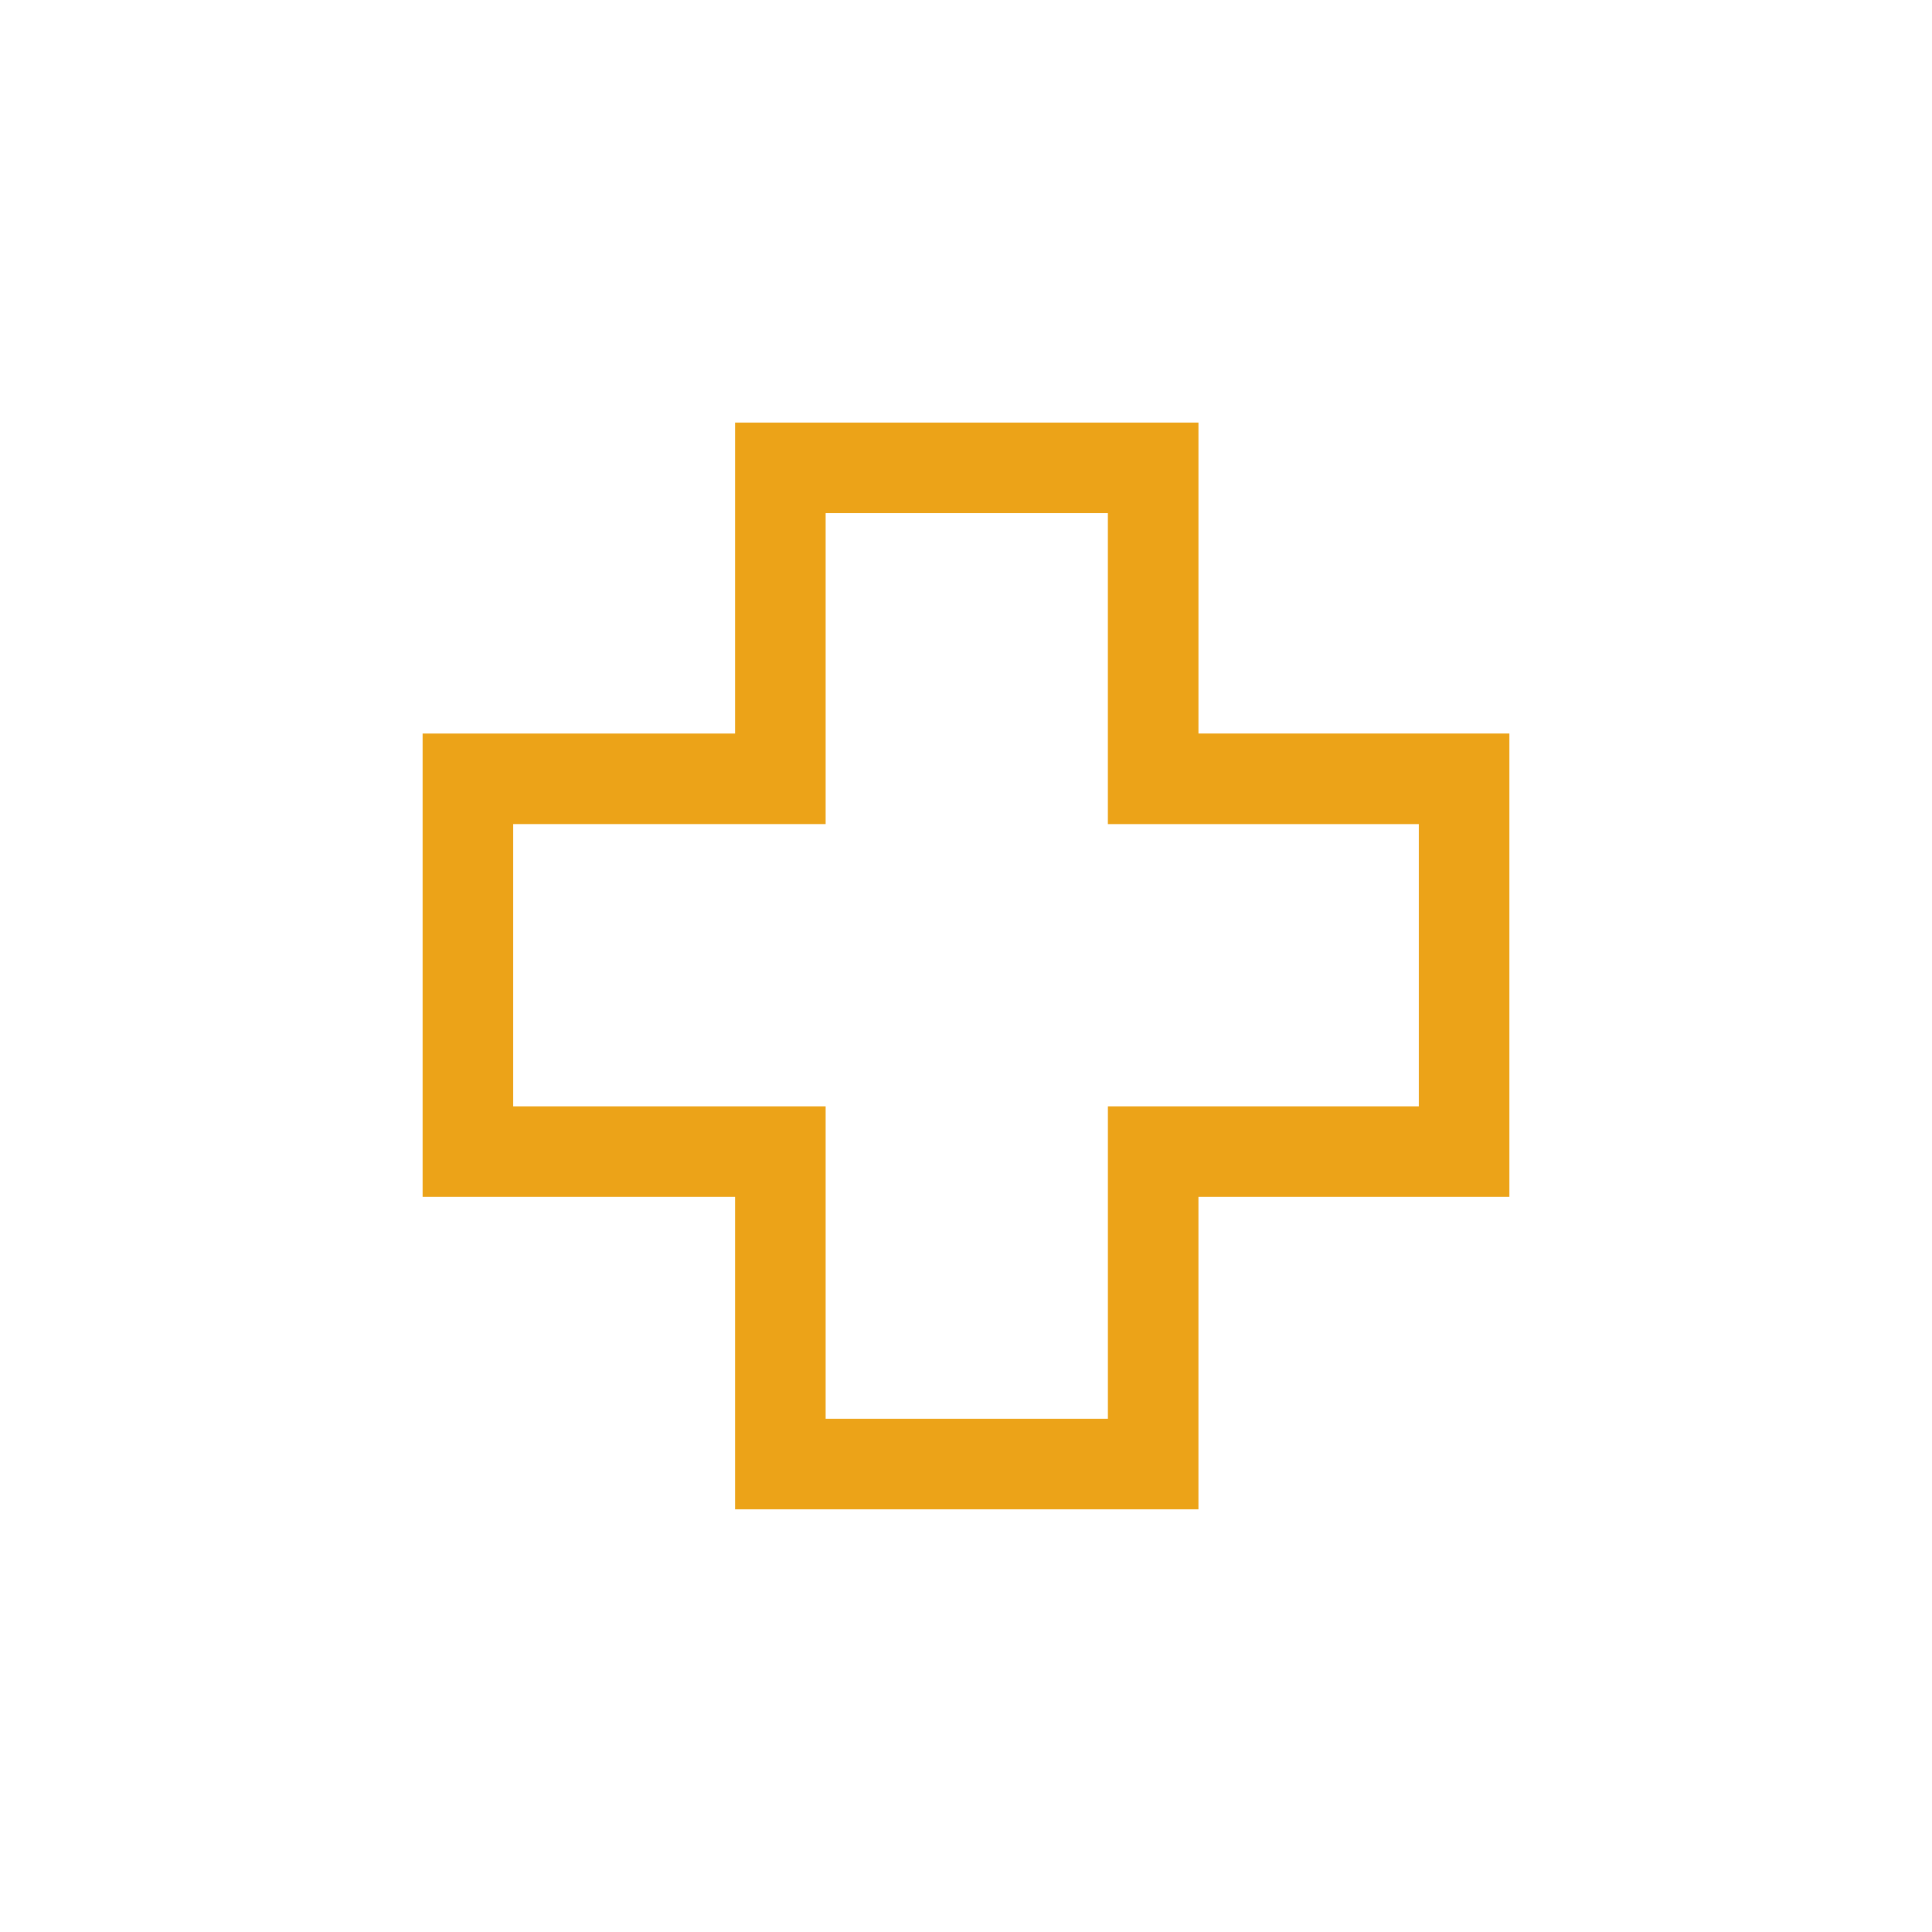 <svg xmlns="http://www.w3.org/2000/svg" width="80" height="80" viewBox="0 0 80 80">
  <g id="top_service_icon01" transform="translate(0 -0.002)">
    <circle id="楕円形_2" data-name="楕円形 2" cx="40" cy="40" r="40" transform="translate(0 0.002)" fill="none"/>
    <path id="health_cross_60dp_000000_FILL0_wght400_GRAD0_opsz48" d="M132.938-795v-12.937H120v-19.187h12.938V-840h19.188v12.875H165v19.188H152.125V-795Zm3.75-3.75h11.688v-12.937H161.25v-11.687H148.375V-836.25H136.688v12.875H123.75v11.688h12.938ZM142.5-817.5Z" transform="translate(-102.5 857.5)" fill="#eca318"/>
  </g>
</svg>
